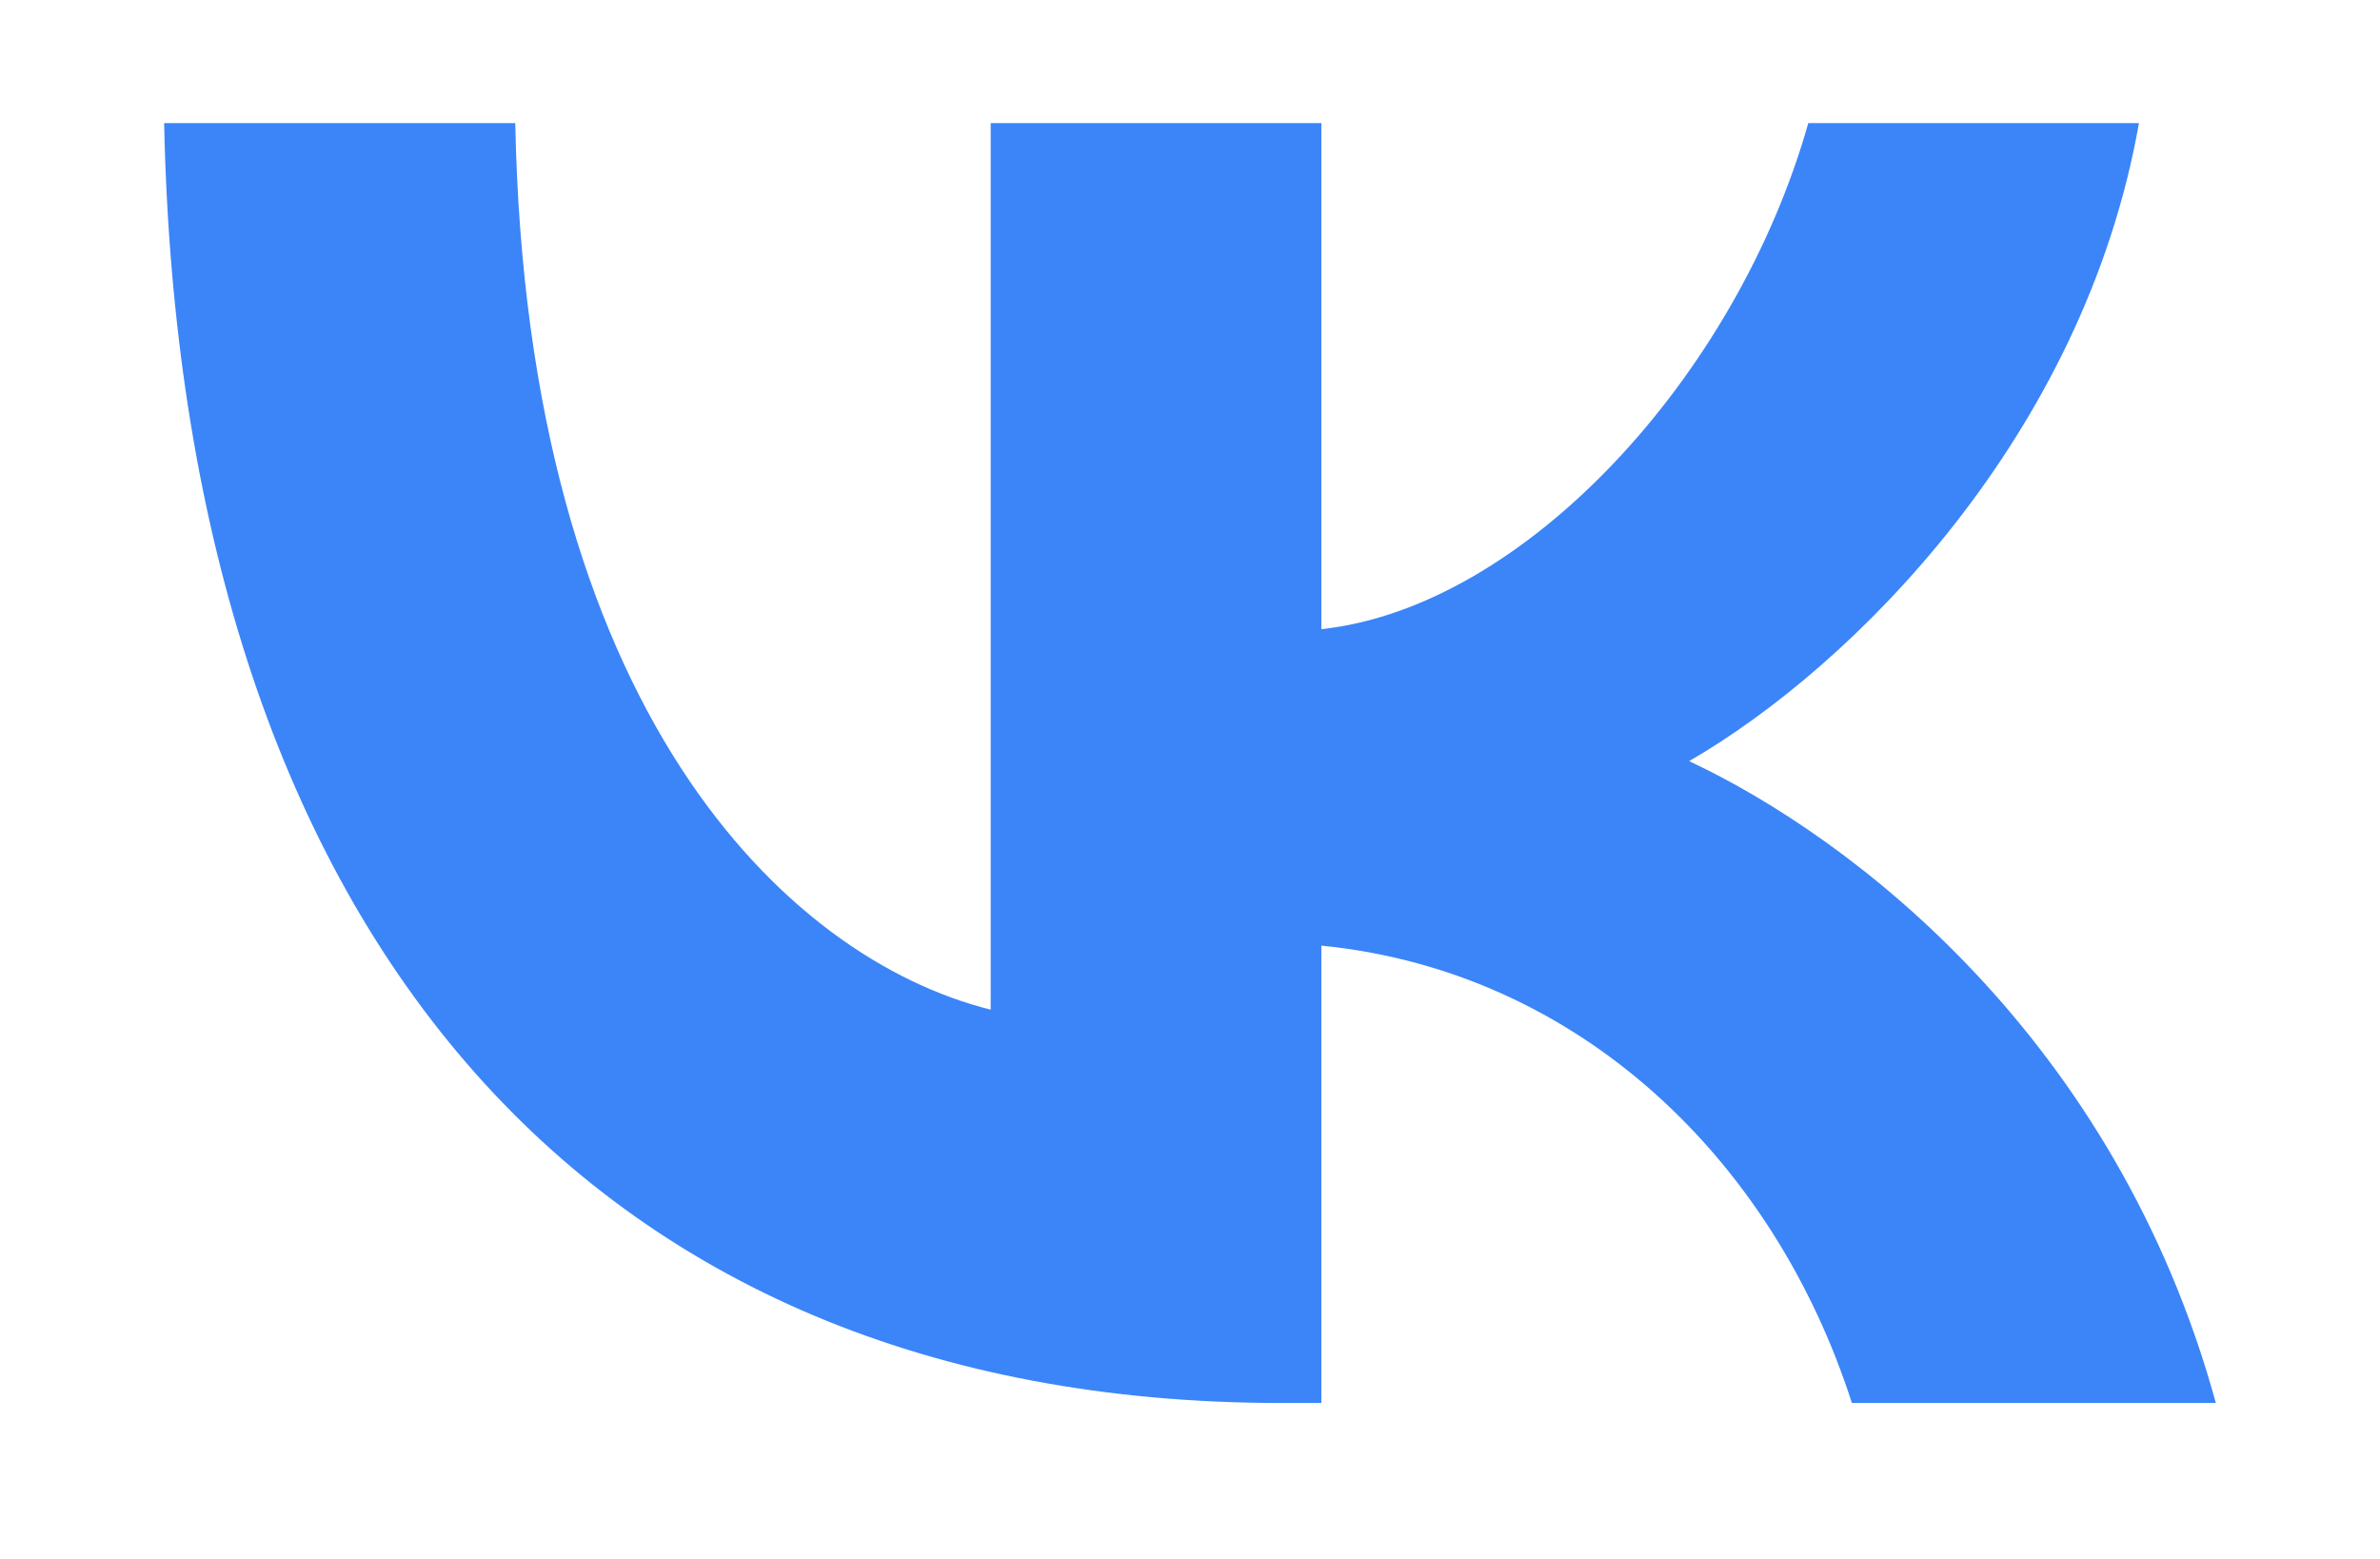 <?xml version="1.0" encoding="UTF-8"?> <svg xmlns="http://www.w3.org/2000/svg" width="58" height="38" viewBox="0 0 58 38" fill="none"> <path d="M31.233 34.199C14.15 34.199 4.406 22.488 4 3H12.557C12.838 17.304 19.147 23.362 24.143 24.611V3H32.201V15.336C37.136 14.805 42.319 9.184 44.068 3H52.126C50.783 10.62 45.161 16.242 41.164 18.553C45.161 20.427 51.564 25.33 54 34.199H45.13C43.225 28.265 38.479 23.675 32.201 23.05V34.199H31.233Z" fill="#3B85F8"></path> </svg> 